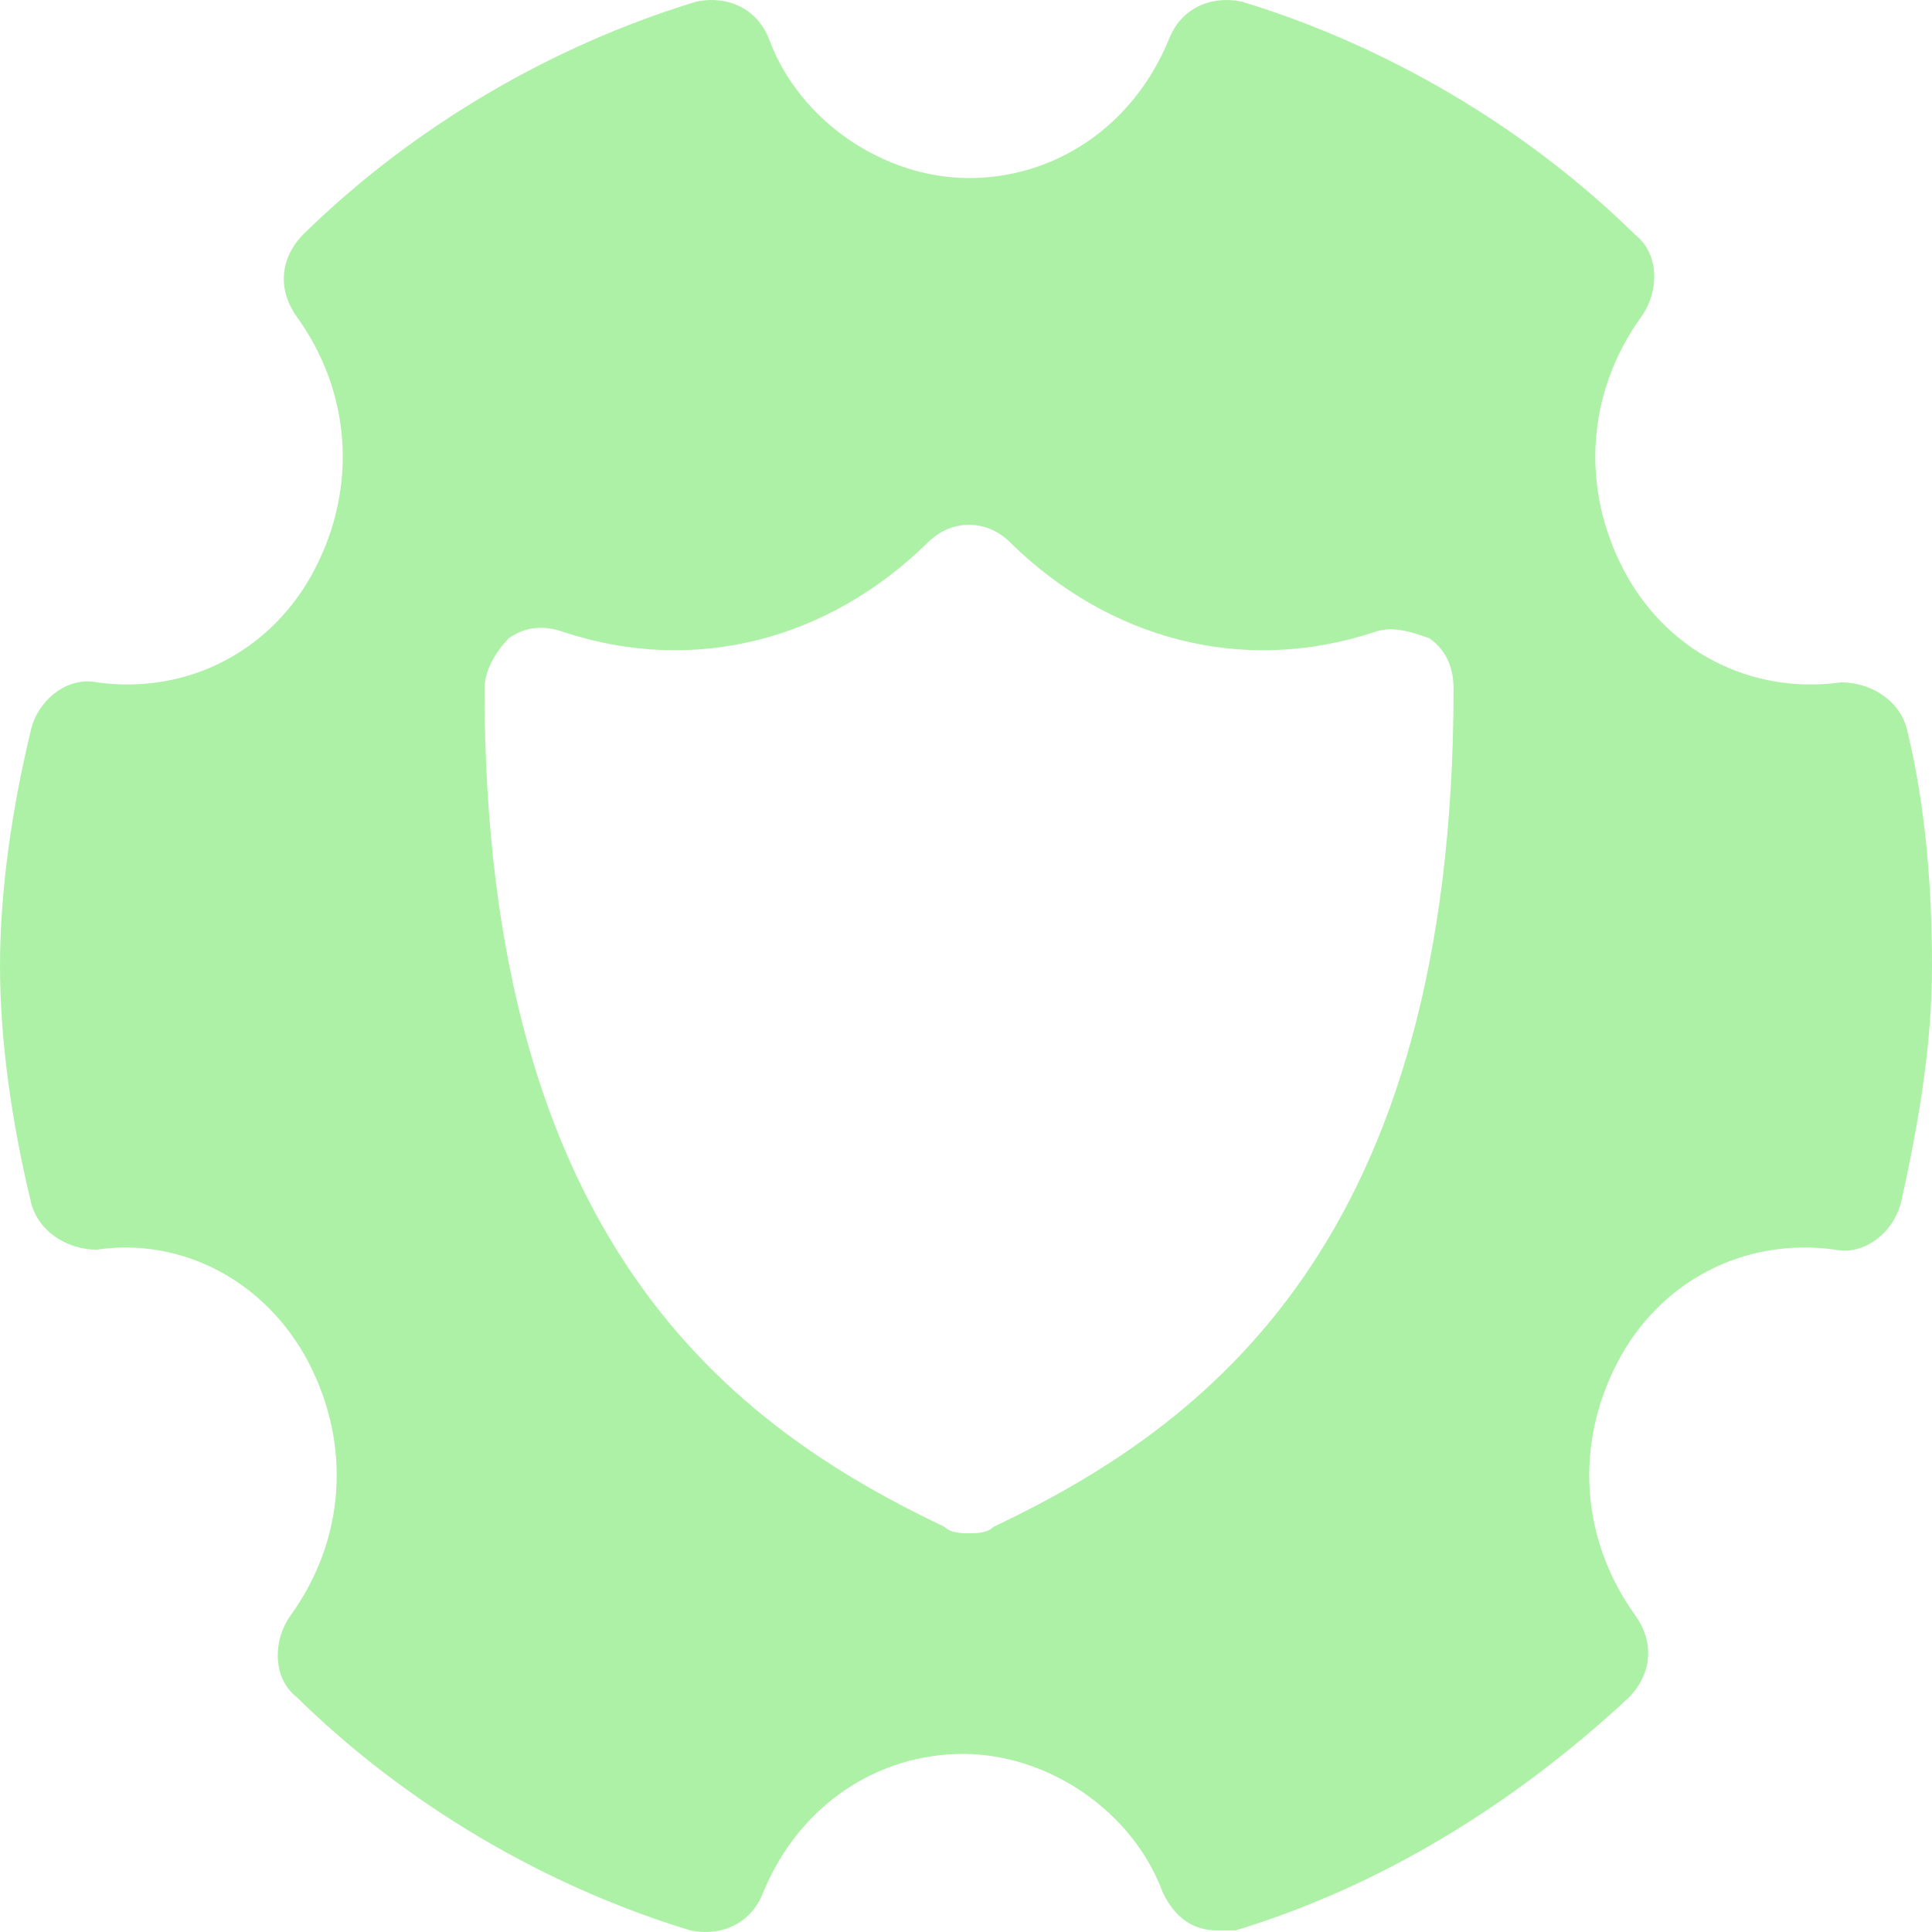 <svg width="150" height="150" viewBox="0 0 150 150" fill="none" xmlns="http://www.w3.org/2000/svg">
<path opacity="0.5" d="M148.119 56.892C147.649 54.445 145.298 52.977 142.947 52.977C135.893 53.956 129.31 50.53 126.019 44.168C122.727 37.806 123.197 30.465 127.429 24.592C128.84 22.635 128.84 19.698 126.959 18.23C118.495 9.91 107.68 3.548 96.395 0.122C94.044 -0.367 91.693 0.612 90.752 3.059C87.931 9.91 81.818 13.825 75.235 13.825C68.652 13.825 62.069 9.421 59.718 3.059C58.777 0.612 56.426 -0.367 54.075 0.122C42.79 3.548 31.975 9.91 23.511 18.23C21.63 20.188 21.63 22.635 23.041 24.592C27.273 30.465 27.743 37.806 24.451 44.168C21.16 50.53 14.577 53.956 7.524 52.977C5.172 52.488 2.821 54.445 2.351 56.892C0.94 62.765 0 69.127 0 75C0 80.873 0.94 87.235 2.351 93.108C2.821 95.555 5.172 97.023 7.524 97.023C14.107 96.044 20.69 99.47 23.981 105.832C27.273 112.194 26.802 119.535 22.57 125.408C21.16 127.365 21.16 130.302 23.041 131.77C31.505 140.09 42.32 146.452 53.605 149.878C55.956 150.367 58.307 149.388 59.248 146.941C62.069 140.09 68.182 136.175 74.765 136.175C81.348 136.175 87.931 140.579 90.282 146.941C91.223 148.899 92.633 149.878 94.514 149.878C94.984 149.878 95.454 149.878 95.925 149.878C107.21 146.452 117.555 140.09 126.489 131.77C128.37 129.812 128.37 127.365 126.959 125.408C122.727 119.535 122.257 112.194 125.549 105.832C128.84 99.47 135.423 96.044 142.476 97.023C144.828 97.512 147.179 95.555 147.649 93.108C149.06 86.746 150 80.873 150 75C150 69.127 149.53 62.765 148.119 56.892ZM77.116 118.556C76.646 119.046 75.705 119.046 75.235 119.046C74.765 119.046 73.824 119.046 73.354 118.556C56.897 110.726 37.618 96.533 37.618 53.467C37.618 51.998 38.558 50.53 39.498 49.551C40.909 48.573 42.32 48.573 43.73 49.062C54.075 52.488 64.42 49.551 71.944 42.21C73.824 40.253 76.646 40.253 78.527 42.21C86.05 49.551 96.395 52.488 106.74 49.062C108.15 48.573 109.561 49.062 110.972 49.551C112.382 50.53 112.853 51.998 112.853 53.467C112.853 96.533 93.574 110.726 77.116 118.556Z" fill="#5DE54F"/>
</svg>
